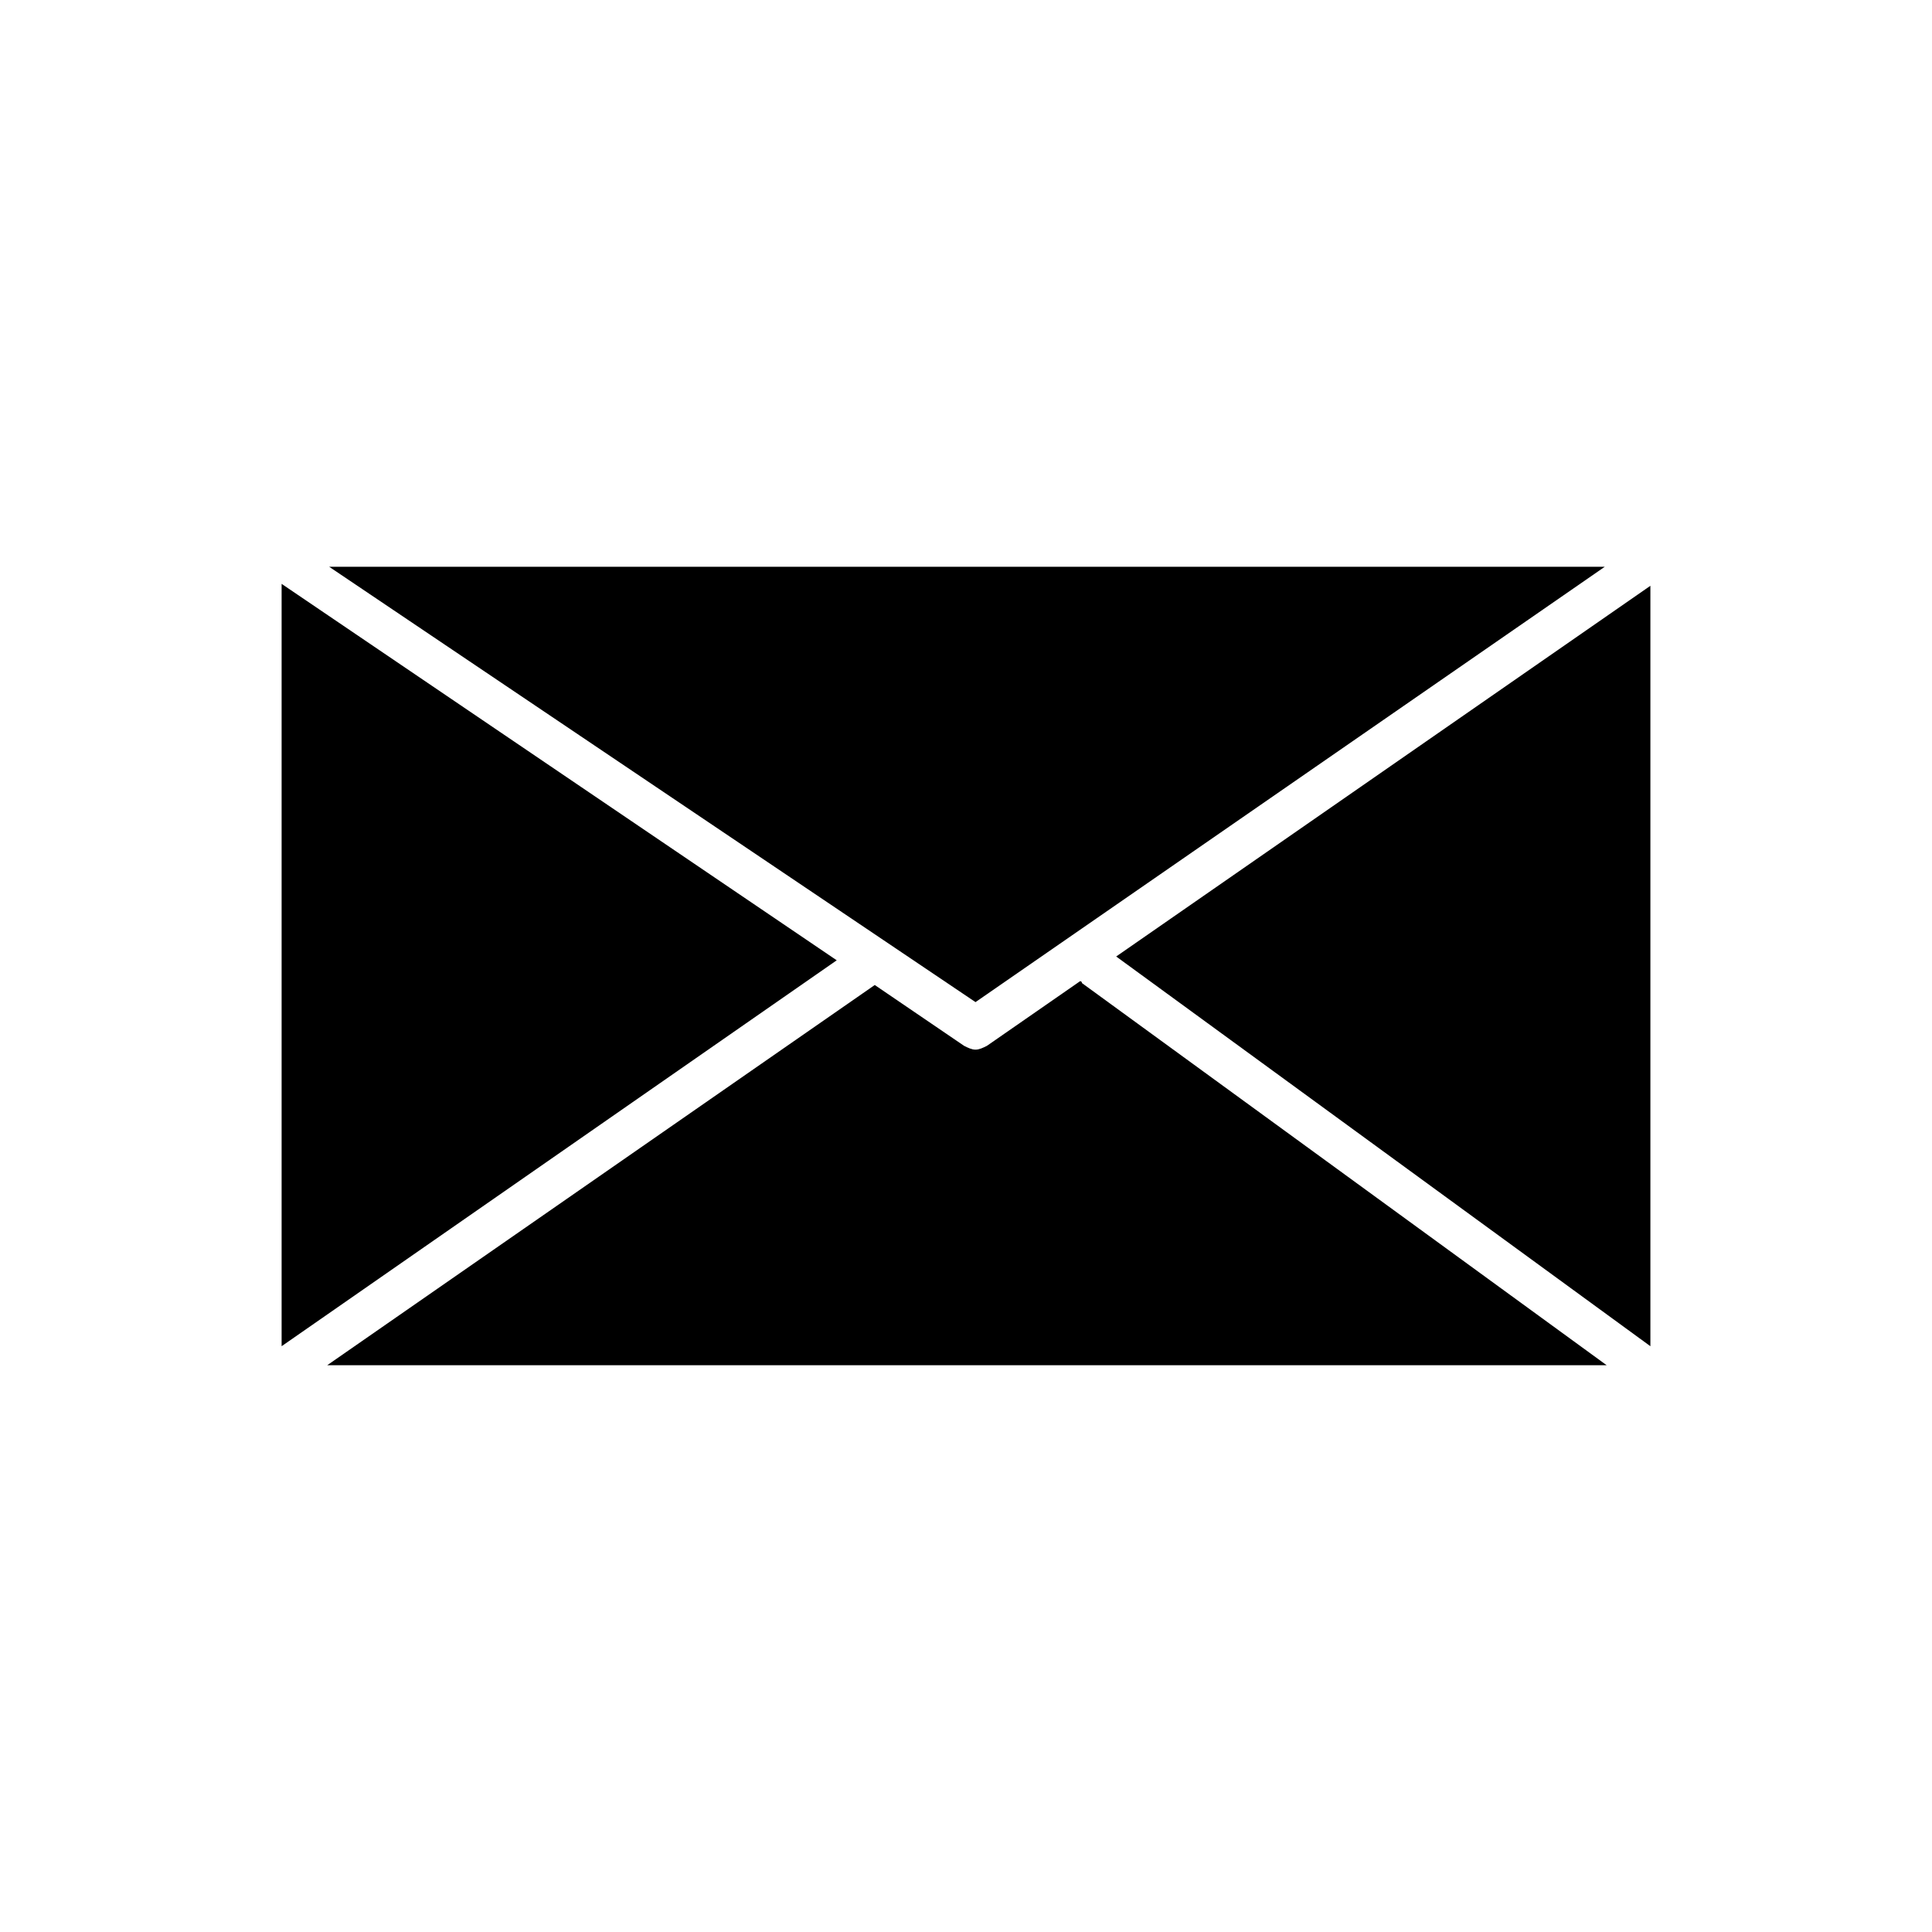 <?xml version="1.0" encoding="UTF-8"?>
<!-- The Best Svg Icon site in the world: iconSvg.co, Visit us! https://iconsvg.co -->
<svg fill="#000000" width="800px" height="800px" version="1.1" viewBox="144 144 512 512" xmlns="http://www.w3.org/2000/svg">
 <g>
  <path d="m218.63 298.73v202.03l147.11-102.27z"/>
  <path d="m569.28 294.2h-338.05l171.29 115.37z"/>
  <path d="m430.23 404.03-24.688 17.129c-1.008 0.504-2.016 1.008-3.023 1.008s-2.016-0.504-3.023-1.008l-23.676-16.121-145.1 100.76h339.06l-139.05-101.27s0-0.504-0.504-0.504z"/>
  <path d="m581.37 500.76v-201.52l-141.57 98.242z"/>
 </g>
</svg>